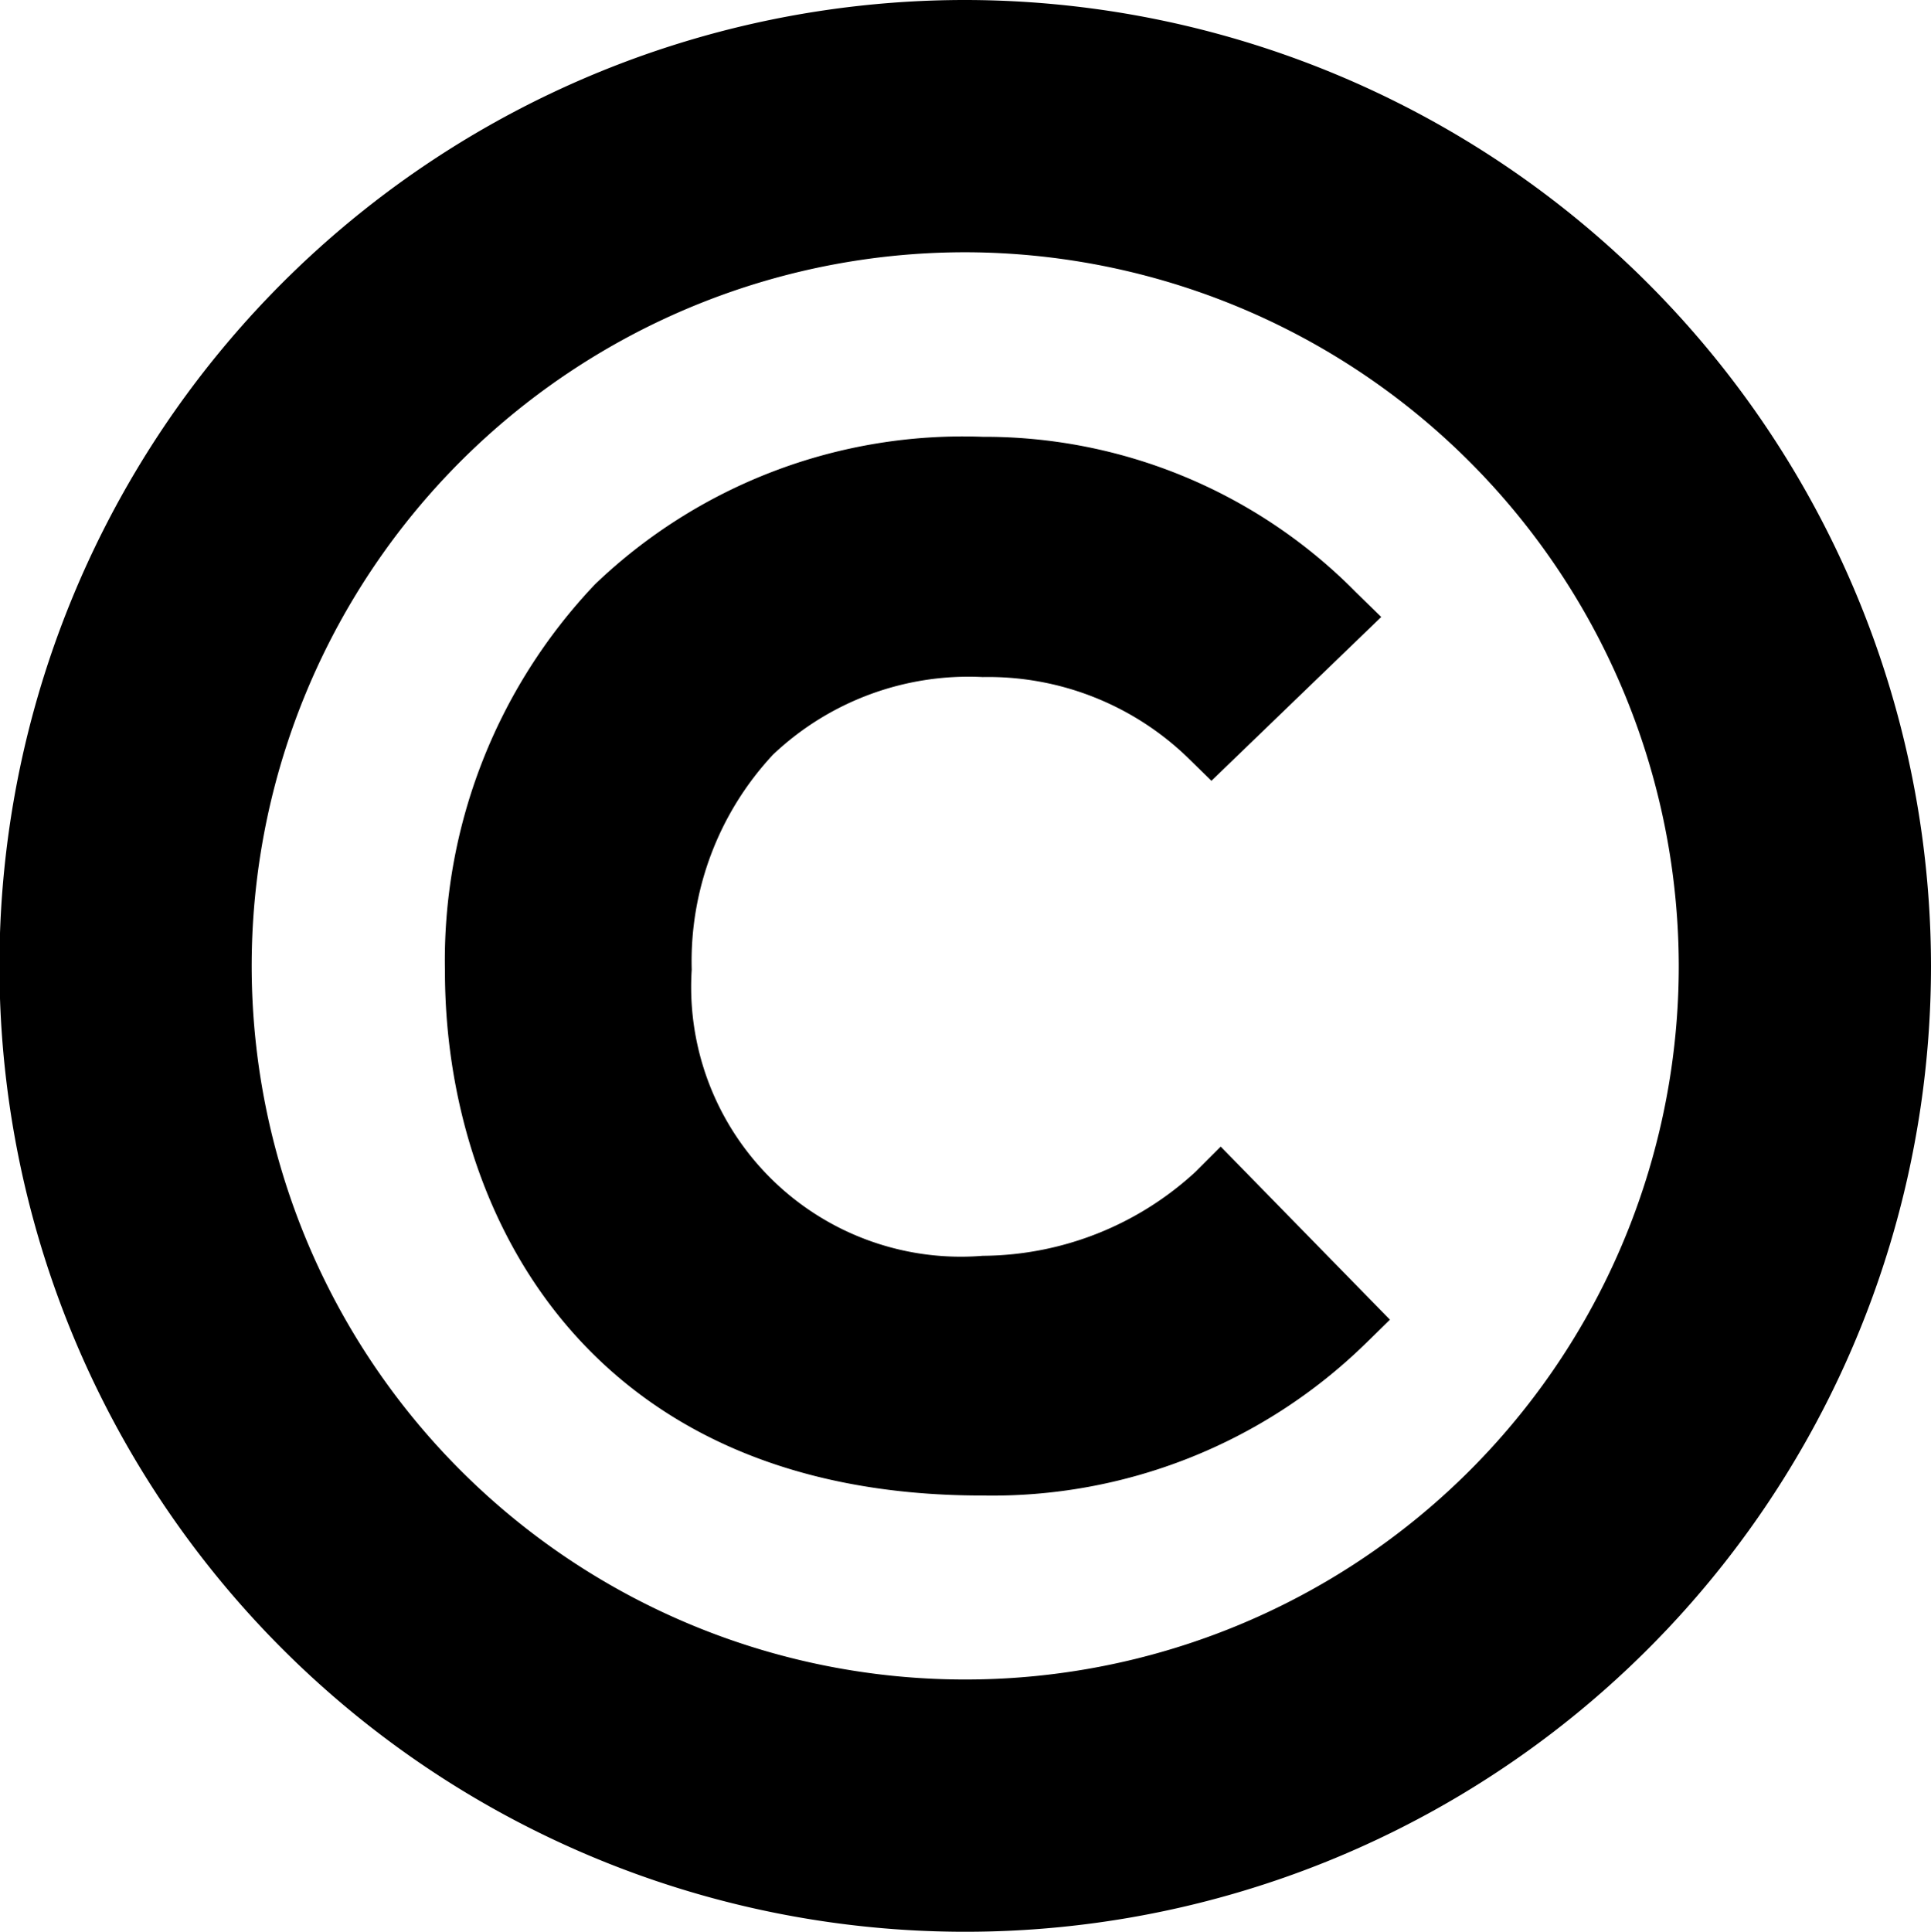 <svg xmlns="http://www.w3.org/2000/svg" viewBox="0 0 35.37 35.38"><title>Asset 1</title><g id="Layer_2" data-name="Layer 2"><g id="Layer_2-2" data-name="Layer 2"><path d="M22.36,21l-.46.46A5.8,5.8,0,0,1,18,23a4.94,4.94,0,0,1-5.33-5.24,5.55,5.55,0,0,1,1.49-3.94A5.21,5.21,0,0,1,18,12.4a5.26,5.26,0,0,1,3.74,1.46l.45.44,3.11-3-.47-.46A9.55,9.55,0,0,0,18,8,9.74,9.74,0,0,0,10.9,10.7a10,10,0,0,0-2.75,7.09c0,4.43,2.61,9.6,9.84,9.6A9.79,9.79,0,0,0,25,24.62l.46-.45Z"/><path d="M17.69,0A17.69,17.69,0,1,0,35.37,17.69,17.71,17.71,0,0,0,17.69,0M30.75,17.69A13.07,13.07,0,1,1,17.69,4.62,13.09,13.09,0,0,1,30.75,17.69"/></g></g></svg>